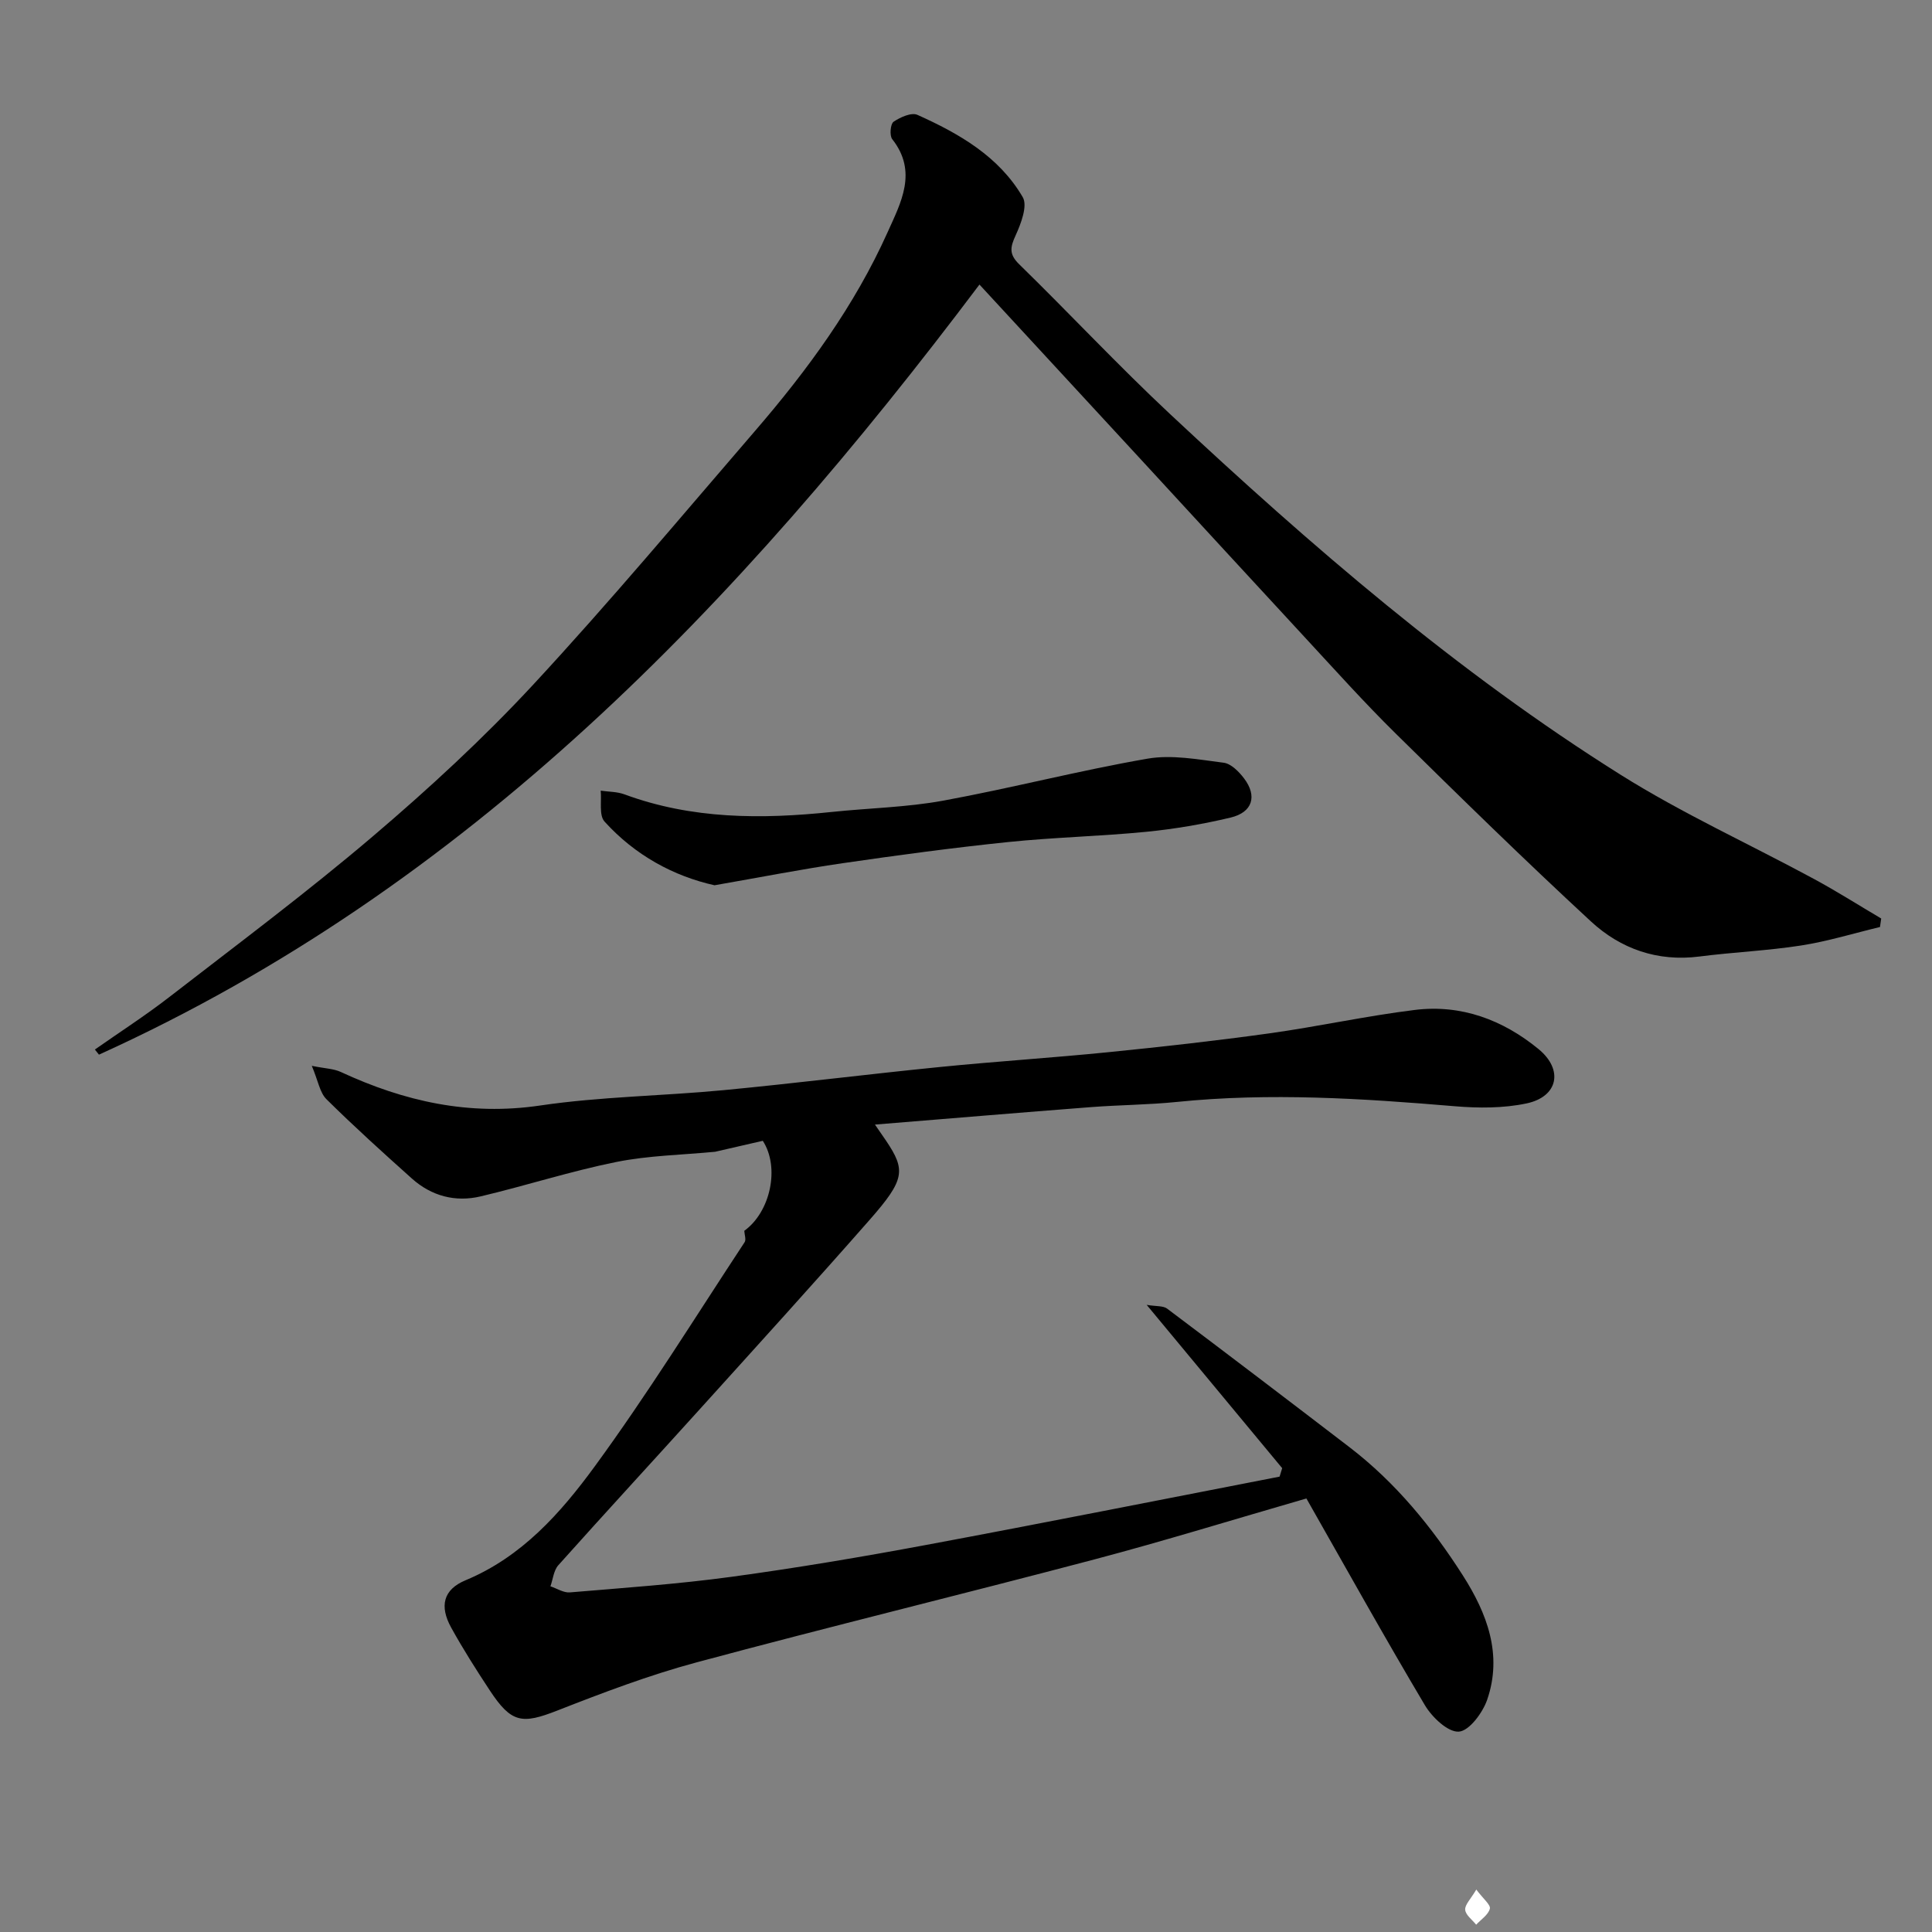 <?xml version="1.0" encoding="utf-8"?>
<!-- Generator: Adobe Illustrator 16.0.0, SVG Export Plug-In . SVG Version: 6.00 Build 0)  -->
<!DOCTYPE svg PUBLIC "-//W3C//DTD SVG 1.1//EN" "http://www.w3.org/Graphics/SVG/1.1/DTD/svg11.dtd">
<svg version="1.1" id="Layer_1" xmlns="http://www.w3.org/2000/svg" xmlns:xlink="http://www.w3.org/1999/xlink" x="0px" y="0px"
	 width="400px" height="400px" viewBox="0 0 400 400" enable-background="new 0 0 400 400" xml:space="preserve">
<rect x="0" y="0" width="400" height="400" fill="#808080" stroke="none"/>
<g>
	<path fill-rule="evenodd" clip-rule="evenodd" d="M148.064,238.459c-6.838,0.663-13.789,0.77-20.488,2.122
		c-9.444,1.908-18.667,4.889-28.054,7.116c-5.247,1.245-10.184-0.062-14.243-3.692c-5.996-5.363-11.968-10.766-17.686-16.419
		c-1.376-1.36-1.712-3.773-3.038-6.915c2.782,0.563,4.54,0.589,5.997,1.265c13.134,6.094,26.557,9.123,41.274,6.949
		c12.551-1.854,25.35-1.972,38.008-3.181c14.917-1.425,29.791-3.297,44.703-4.786c11.645-1.163,23.331-1.906,34.975-3.077
		c11.116-1.117,22.228-2.355,33.292-3.895c10.08-1.402,20.053-3.611,30.148-4.852c9.585-1.178,18.202,2.052,25.58,8.102
		c5.216,4.277,4.07,9.875-2.489,11.258c-4.782,1.009-9.926,0.994-14.836,0.581c-19.17-1.613-38.315-2.849-57.543-0.892
		c-5.923,0.603-11.903,0.62-17.845,1.078c-14.606,1.127-29.206,2.354-44.669,3.61c1.146,1.662,1.747,2.516,2.328,3.381
		c4.069,6.059,3.869,8.029-3.364,16.269c-11.477,13.072-23.182,25.945-34.845,38.854c-9.87,10.926-19.854,21.749-29.67,32.724
		c-0.967,1.081-1.111,2.897-1.638,4.372c1.344,0.444,2.729,1.367,4.026,1.258c11.165-0.94,22.362-1.717,33.457-3.227
		c13.496-1.837,26.945-4.106,40.336-6.604c24.412-4.552,48.767-9.409,73.145-14.139c0.179-0.584,0.357-1.168,0.536-1.751
		c-9.083-10.947-18.167-21.895-28.054-33.809c1.985,0.336,3.409,0.158,4.233,0.778c12.629,9.494,25.2,19.066,37.74,28.676
		c9.557,7.324,17.078,16.52,23.499,26.581c4.997,7.832,8.253,16.368,5.021,25.725c-0.935,2.706-3.728,6.46-5.87,6.597
		c-2.263,0.146-5.547-2.988-7.035-5.492c-8.427-14.18-16.448-28.6-24.52-42.784c-15.208,4.395-29.432,8.796-43.814,12.599
		c-27.458,7.259-55.062,13.967-82.486,21.347c-9.792,2.635-19.35,6.269-28.809,9.972c-7.291,2.854-9.496,2.595-13.957-4.174
		c-2.798-4.247-5.537-8.551-7.994-12.998c-2.472-4.476-1.639-7.893,2.976-9.812c11.67-4.853,19.721-13.966,26.768-23.609
		c10.962-15.002,20.773-30.847,31.003-46.379c0.355-0.539-0.027-1.564-0.066-2.363c5.436-3.919,7.398-13.138,3.831-18.634
		C154.686,236.936,151.375,237.697,148.064,238.459z"/>
	<path fill-rule="evenodd" clip-rule="evenodd" d="M202.787,58.916C152.72,125.433,96.857,183.727,20.488,218.355
		c-0.281-0.354-0.563-0.707-0.844-1.061c5.134-3.601,10.419-7.005,15.373-10.839c14.166-10.966,28.542-21.7,42.174-33.303
		c11.604-9.877,22.891-20.275,33.24-31.442c15.804-17.054,30.735-34.919,45.928-52.534c10.833-12.561,20.598-25.911,27.418-41.116
		c2.729-6.084,6.274-12.492,0.949-19.25c-0.583-0.74-0.376-3.154,0.277-3.601c1.382-0.941,3.7-1.983,4.936-1.429
		c8.64,3.877,16.898,8.614,21.811,17.044c1.046,1.795-0.375,5.503-1.493,7.948c-1.114,2.438-1.372,3.868,0.756,5.944
		c10.492,10.241,20.508,20.982,31.212,30.99c29.187,27.286,59.392,53.41,93.324,74.712c12.794,8.032,26.666,14.341,39.985,21.546
		c4.742,2.564,9.305,5.459,13.948,8.203c-0.084,0.587-0.168,1.173-0.252,1.76c-5.43,1.304-10.805,2.964-16.305,3.823
		c-6.972,1.09-14.063,1.383-21.07,2.285c-8.689,1.119-16.323-1.585-22.465-7.259c-13.74-12.696-27.119-25.792-40.448-38.924
		c-6.497-6.402-12.598-13.211-18.8-19.908c-11.154-12.042-22.244-24.143-33.371-36.21C225.556,83.573,214.329,71.421,202.787,58.916
		z"/>
	<path fill-rule="evenodd" clip-rule="evenodd" d="M147.934,183.285c-8.423-1.874-16.437-6.186-22.769-13.185
		c-1.182-1.306-0.579-4.227-0.799-6.402c1.646,0.24,3.395,0.201,4.921,0.765c13.987,5.163,28.379,5.172,42.927,3.643
		c7.691-0.809,15.494-0.95,23.072-2.34c14.15-2.595,28.112-6.234,42.282-8.69c5.073-0.88,10.55,0.178,15.78,0.838
		c1.528,0.193,3.147,1.837,4.2,3.217c2.81,3.683,1.789,7.058-2.78,8.143c-5.722,1.358-11.572,2.365-17.425,2.94
		c-9.526,0.936-19.125,1.14-28.645,2.125c-11.426,1.183-22.822,2.717-34.191,4.371C165.924,179.959,157.403,181.638,147.934,183.285
		z"/>
	<path fill-rule="evenodd" clip-rule="evenodd" fill="#FFFFFF" d="M305.651,391.212c1.431,1.919,3.008,3.166,2.807,3.965
		c-0.317,1.262-1.829,2.222-2.835,3.31c-0.811-1.022-2.176-1.997-2.271-3.083C303.26,394.362,304.485,393.205,305.651,391.212z"/>
</g>
</svg>
